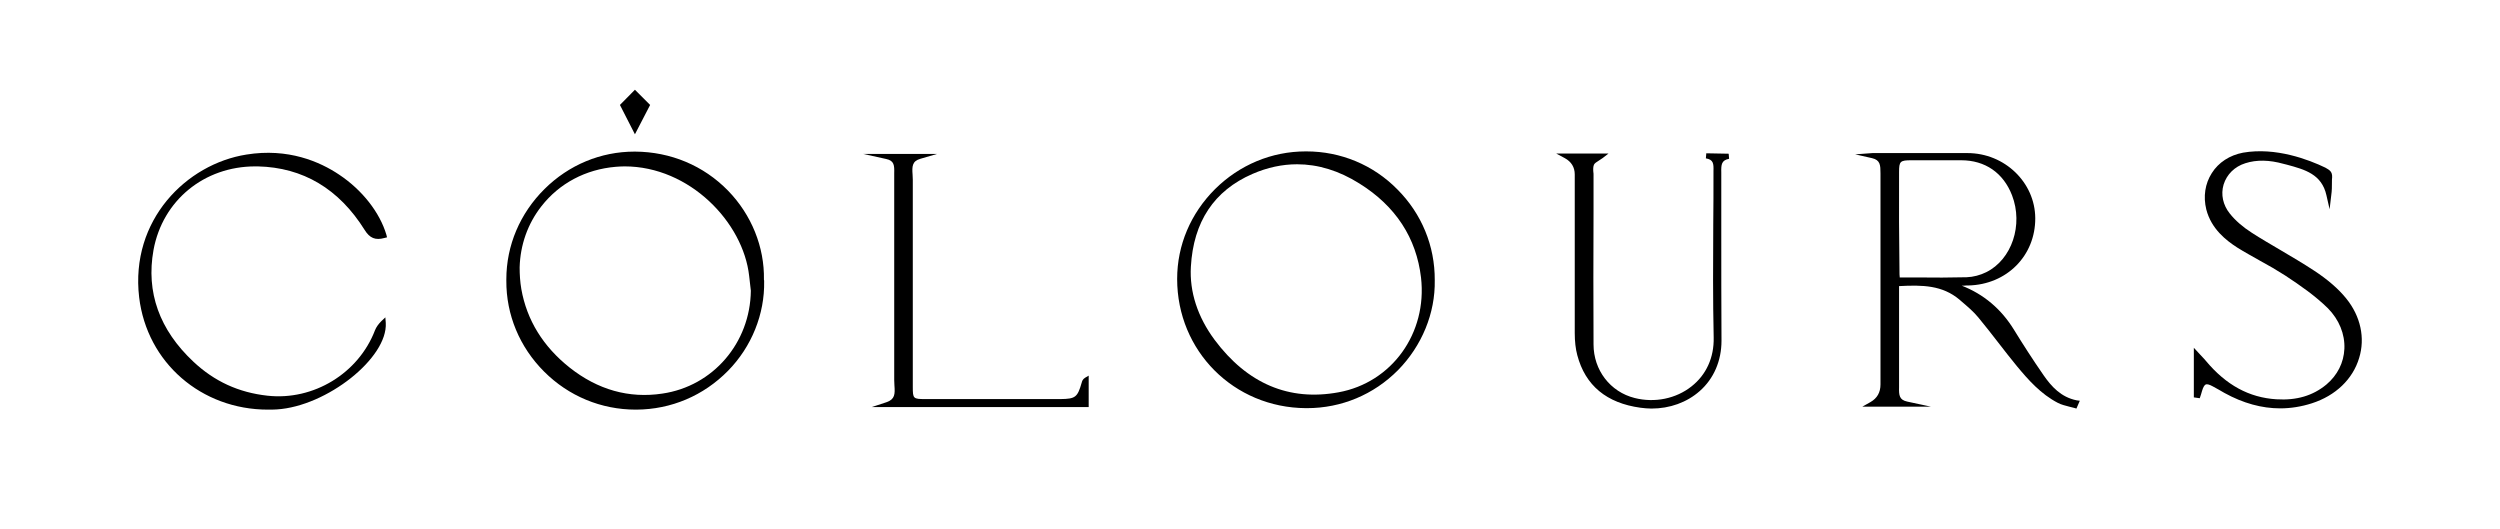 <?xml version="1.0" encoding="utf-8"?>
<!-- Generator: Adobe Illustrator 28.3.0, SVG Export Plug-In . SVG Version: 6.00 Build 0)  -->
<svg version="1.1" id="Layer_1" xmlns="http://www.w3.org/2000/svg" xmlns:xlink="http://www.w3.org/1999/xlink" x="0px" y="0px"
	 viewBox="0 0 1184 250.7" style="enable-background:new 0 0 1184 250.7;" xml:space="preserve">
<path d="M967.9,177.8c-5.2-7.5-10-15-14-21.5c-6.1-10-14.5-17-24.8-21c0.7,0,1.5,0,2.2-0.1l0.9,0c18.2-0.4,31.8-14.1,31.7-31.9
	c-0.1-16.9-14.5-30.8-32.1-30.8c-10.9,0-21.8,0-32.7,0h-8.6c-0.4,0-0.8,0-1.2,0c-0.8,0-1.7,0-2.5,0l-8.2,0.6l8,1.8
	c3.9,0.9,4,3.3,4,7.2v1c0,26.4,0,52.8,0,79.2v19.8c0,3.8-1.6,6.5-4.7,8.3l-3.9,2.2h32.5l-11.2-2.4c-3.8-0.8-4-3-3.9-6.8
	c0-0.5,0-1,0-1.5c0-10.3,0-20.7,0-31v-15.4c11.2-0.6,20.5-0.4,28.6,6.4l0.8,0.7c2.8,2.4,5.8,4.9,8.1,7.7c3.3,4,6.5,8.1,9.6,12.1
	c2.9,3.7,5.7,7.4,8.7,11c5.4,6.5,11.3,13.2,19.4,17.4c1.7,0.9,3.6,1.3,5.4,1.8c0.8,0.2,1.6,0.4,2.4,0.6l1,0.3l1.6-3.7l-1.5-0.2
	C976.1,188.1,971.6,183.1,967.9,177.8 M899.4,81.5c0-5.1,0.5-5.6,5.8-5.6h1.8c7.3,0,14.5,0,21.8,0c11.4,0,20,6,24.1,16.6
	c5.4,14-0.1,30.4-12.2,36.4c-2.8,1.4-6.2,2.3-9.3,2.4c-7.8,0.2-15.4,0.2-23.5,0.1c-2.7,0-5.5,0-8.2,0l0-0.3
	c-0.1-0.8-0.1-1.5-0.1-2.2C899.4,113.1,899.3,97.3,899.4,81.5"/>
<path d="M618.7,71.7h-0.3c-16.2,0-31.4,6.4-43,17.9c-11.5,11.5-17.9,26.5-17.9,42.5c0,34.1,26.8,61,61,61.2h0.5
	c16.3,0,31.6-6.4,43.1-18c11.3-11.5,17.7-27,17.4-42.6c0.1-16.2-6.2-31.5-17.7-43C650.4,78.1,635,71.7,618.7,71.7 M633.9,185.8
	c-23.4,4.3-43.2-4.1-58.7-24.9c-8-10.8-11.9-22.7-11.2-34.6c1.2-21.3,11-36,29.1-43.9c7.1-3.1,14.2-4.6,21.2-4.6
	c9.9,0,19.8,3,29.5,9.1c17.2,10.7,27,25.8,29.2,44.6C676,157.8,659.2,181.2,633.9,185.8"/>
<path d="M1111.2,141.4c-3.7-4.6-8.8-9-15.2-13.2c-5.3-3.5-10.8-6.7-16.2-9.9c-4.4-2.6-9.1-5.3-13.4-8.1c-4.1-2.6-7.8-5.8-10.4-9.1
	c-3.2-4-4.3-9-2.9-13.7c1.5-4.8,5.2-8.5,10.3-10.1c5.3-1.7,11.3-1.6,18.1,0.3l1.6,0.4c8.5,2.3,16.5,4.5,18.7,14.5l1.5,6.6l0.8-6.8
	c0.3-2,0.3-4,0.3-5.8c0-0.9,0-1.7,0.1-2.6c0.1-2.7-1.3-3.4-3.2-4.5c-7.9-3.8-23.5-9.8-39-7.1c-6.3,1.2-11.6,4.6-14.8,9.7
	c-3.2,5-4.1,11.1-2.6,17.2c2.4,9.3,9.5,14.7,14.6,18c3.5,2.2,7.2,4.2,10.7,6.2c4.1,2.2,8.2,4.6,12.1,7.1c7.3,4.8,14.3,9.7,20.2,15.5
	c5.3,5.4,8.1,12.2,7.8,19.2c-0.3,6.6-3.3,12.5-8.5,16.9c-6.4,5.3-14.1,7.6-23.7,7c-12.9-0.8-23.8-6.7-33.4-18.2
	c-0.6-0.7-1.3-1.5-2.1-2.3l-3.6-3.9v23.5l2.8,0.4l0.6-1.8c0.2-0.6,0.4-1.2,0.5-1.7c0.5-1.7,1.1-2.7,1.7-3s1.8,0,3.4,0.9
	c1,0.5,1.9,1.1,2.9,1.6c0.8,0.5,1.7,1,2.6,1.5c8.9,4.9,17.7,7.3,26.4,7.3c5,0,10-0.8,15-2.4c11.2-3.6,19.4-11.4,22.4-21.5
	C1120.2,160.1,1118,149.8,1111.2,141.4"/>
<path d="M808.1,72.6l-0.2,2.4c3.6,0.6,3.7,2.5,3.6,6l0,1.2c0,7.9,0,15.8-0.1,23.7c-0.1,17.7-0.2,36,0.2,54
	c0.2,9.4-3.5,17.6-10.5,23.1c-7.3,5.8-17.4,7.9-26.9,5.5c-11.6-2.9-19.5-13.2-19.5-25.4c-0.1-21-0.1-41.9,0-62.9V82.9
	c0-0.5,0-1-0.1-1.5c-0.1-1.2-0.1-2.5,0.3-3.4c0.3-0.7,1.3-1.3,2.4-2c0.6-0.4,1.2-0.8,1.8-1.2l2.7-2.1H737l4.1,2.2
	c3.1,1.7,4.7,4.3,4.7,7.7v17.8c0,19.1,0,38.2,0,57.3c0,4,0.4,7.5,1.2,10.5c3.8,14.4,13.9,22.7,29.9,24.9c1.7,0.2,3.5,0.4,5.2,0.4
	c8.7,0,16.8-2.9,22.9-8.3c6.7-5.9,10.3-14.4,10.3-23.8c-0.1-17-0.1-34.3-0.1-51c0-9.2,0-18.5,0-27.7v-1c-0.1-3.8,0.1-5.8,3.7-6.5
	l-0.2-2.4L808.1,72.6L808.1,72.6z"/>
<path d="M513.9,178.9c-1.1,0.7-1.4,1.5-1.6,2.3c-2,7-3,7.7-10,7.8h-64.1c-5.7,0-5.9-0.2-5.9-5.7v-18.7c0-26.5,0-53,0-79.5
	c0-0.8-0.1-1.6-0.1-2.4c-0.3-3.9-0.2-6.4,3.7-7.5l7.9-2.3h-35l10.9,2.4c3.8,0.8,3.9,3,3.8,6.8c0,0.5,0,1,0,1.5c0,32.1,0,64.3,0,96.4
	c0,0.8,0.1,1.6,0.1,2.5c0.3,4.1,0.3,6.6-3.8,8l-7,2.3h102.8v-14.9L513.9,178.9L513.9,178.9z"/>
<path d="M120.9,78.8c0.4,0,0.8,0,1.2,0c21.4,0.5,38.4,10.6,50.6,30.1c2.4,3.9,5.1,5,9.4,3.8l1.2-0.3l-0.3-1.2
	c-3.1-10.5-11.4-21.2-22.4-28.5c-9.1-6.1-24.1-12.7-43.9-9.5c-28.4,4.5-55.1,31-50.8,67.6c3.7,31,29.5,53.2,61,53.2
	c1.4,0,2.8,0,4.2-0.1c23.7-1.5,52.6-24.4,51.6-41l-0.2-2.6l-1.9,1.8c-1.4,1.4-2.4,2.8-3,4.3c-7.8,20.4-29.1,33.4-50.9,31
	c-13.7-1.5-25.2-6.8-35.1-16.1c-16.1-15.1-22.5-32.9-18.9-52.9C77,94.9,96.7,78.8,120.9,78.8"/>
<path d="M361.8,132.5c0.3-15.5-5.9-30.8-17-42.2c-11.6-11.9-27.2-18.4-44-18.5h-0.3c-16,0-31.1,6.3-42.6,17.7
	c-11.6,11.5-18.1,26.7-18.1,42.8c0,0.1,0,0.2,0,0.3c0,0.1,0,0.2,0,0.3c-0.1,16.2,6.3,31.5,17.9,43.1c11.6,11.6,27,18,43.4,18h0.3
	c16.5-0.1,31.8-6.6,43.4-18.4c11.2-11.4,17.4-26.9,17.1-42.4c0-0.1,0-0.2,0-0.3S361.8,132.6,361.8,132.5 M313.7,186.4
	c-15.8,2.4-30.6-1.8-43.9-12.3c-12.6-10-20.3-22.5-22.9-37.2c-0.6-3.5-0.8-6.9-0.8-10.3c0.3-10.6,3.8-20.6,10.3-28.9
	c8.5-10.9,21-17.5,35.2-18.7c1.4-0.1,2.8-0.2,4.2-0.2c30.8,0,56.2,26.5,59,51.9l0.8,7C355.3,162.4,337.7,182.9,313.7,186.4"/>
<polygon points="307.9,49.7 300.7,42.5 293.6,49.7 300.7,63.6 "/>
</svg>
